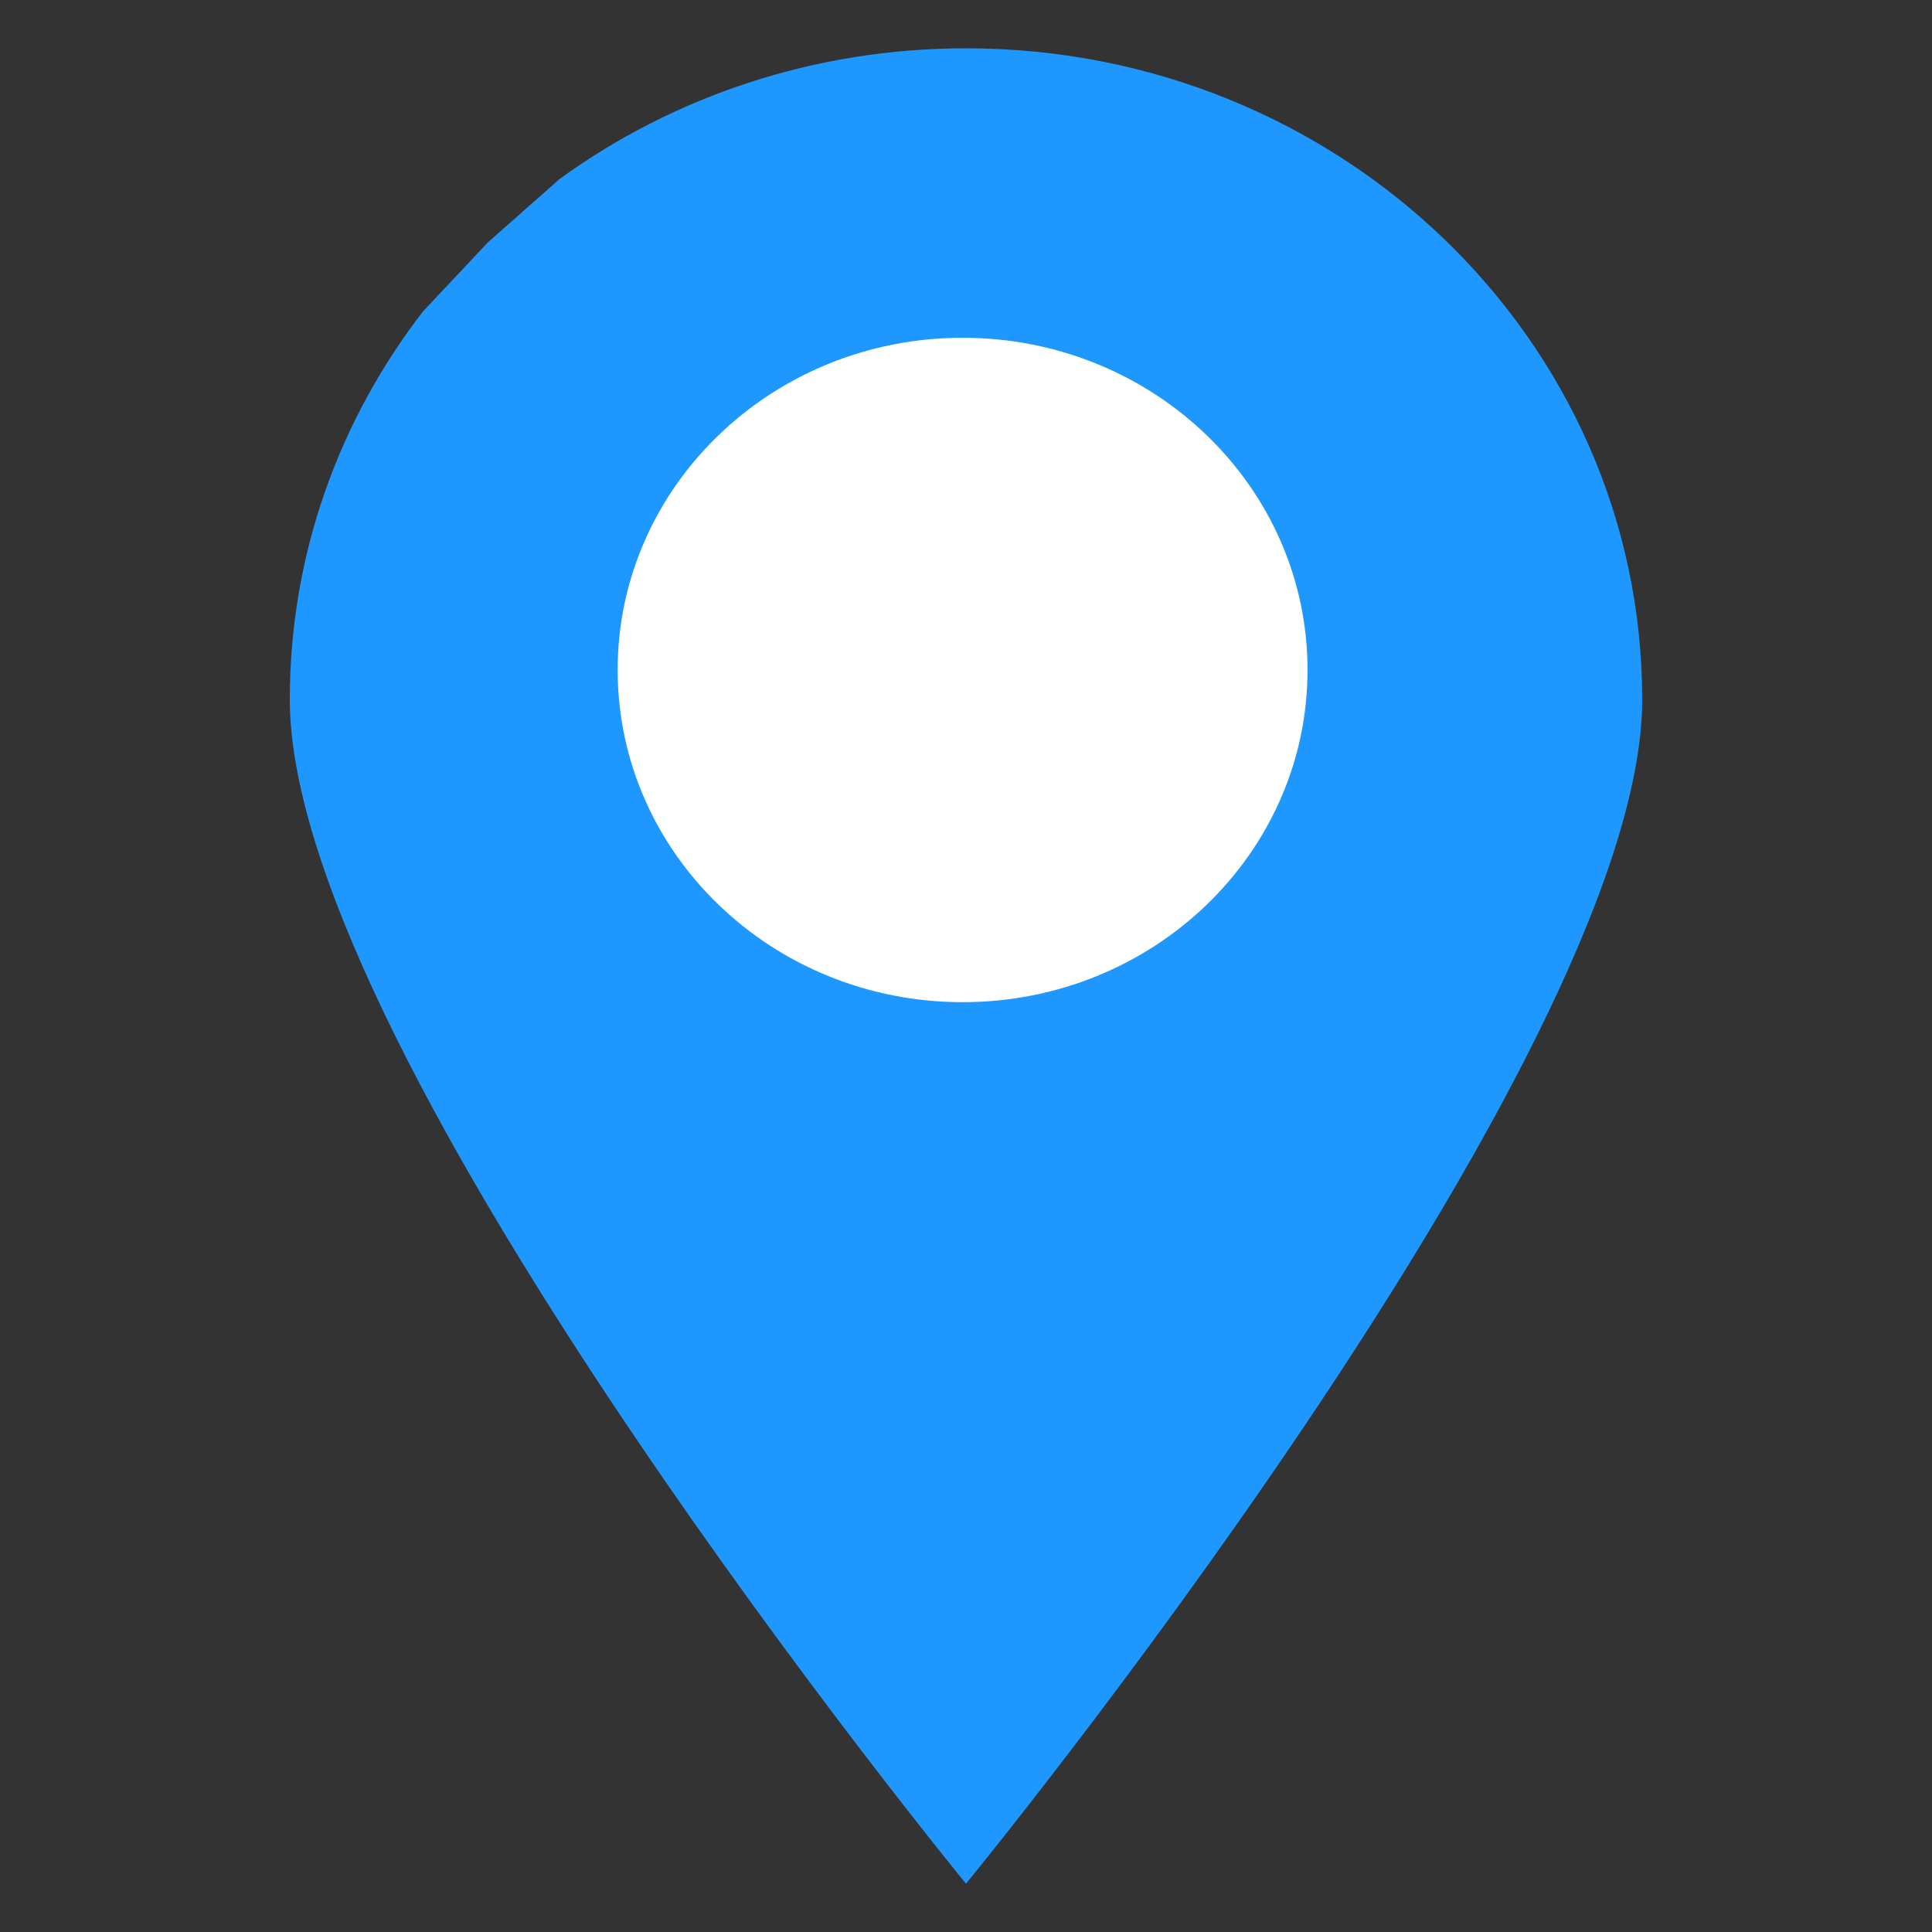 <?xml version="1.0" encoding="UTF-8"?> <svg xmlns="http://www.w3.org/2000/svg" width="40" height="40" viewBox="0 0 40 40" fill="none"><rect x="0" y="0" width="40" height="40" fill="#333333" stroke="none"/><circle cx="20.5" cy="14.5" r="8.5" fill="white"></circle><path fill-rule="evenodd" clip-rule="evenodd" d="M34 14.484C34 21.931 20 39 20 39C20 39 6 21.931 6 14.484C6 11.472 7.025 8.691 8.758 6.447L10.101 5.018L11.586 3.706C13.928 2.007 16.842 1 20 1C27.732 1 34 7.037 34 14.484ZM19.93 20.749C23.874 20.749 27.071 17.67 27.071 13.871C27.071 10.073 23.874 6.993 19.93 6.993C15.986 6.993 12.788 10.073 12.788 13.871C12.788 17.67 15.986 20.749 19.93 20.749Z" fill="#1E97FF"></path></svg> 